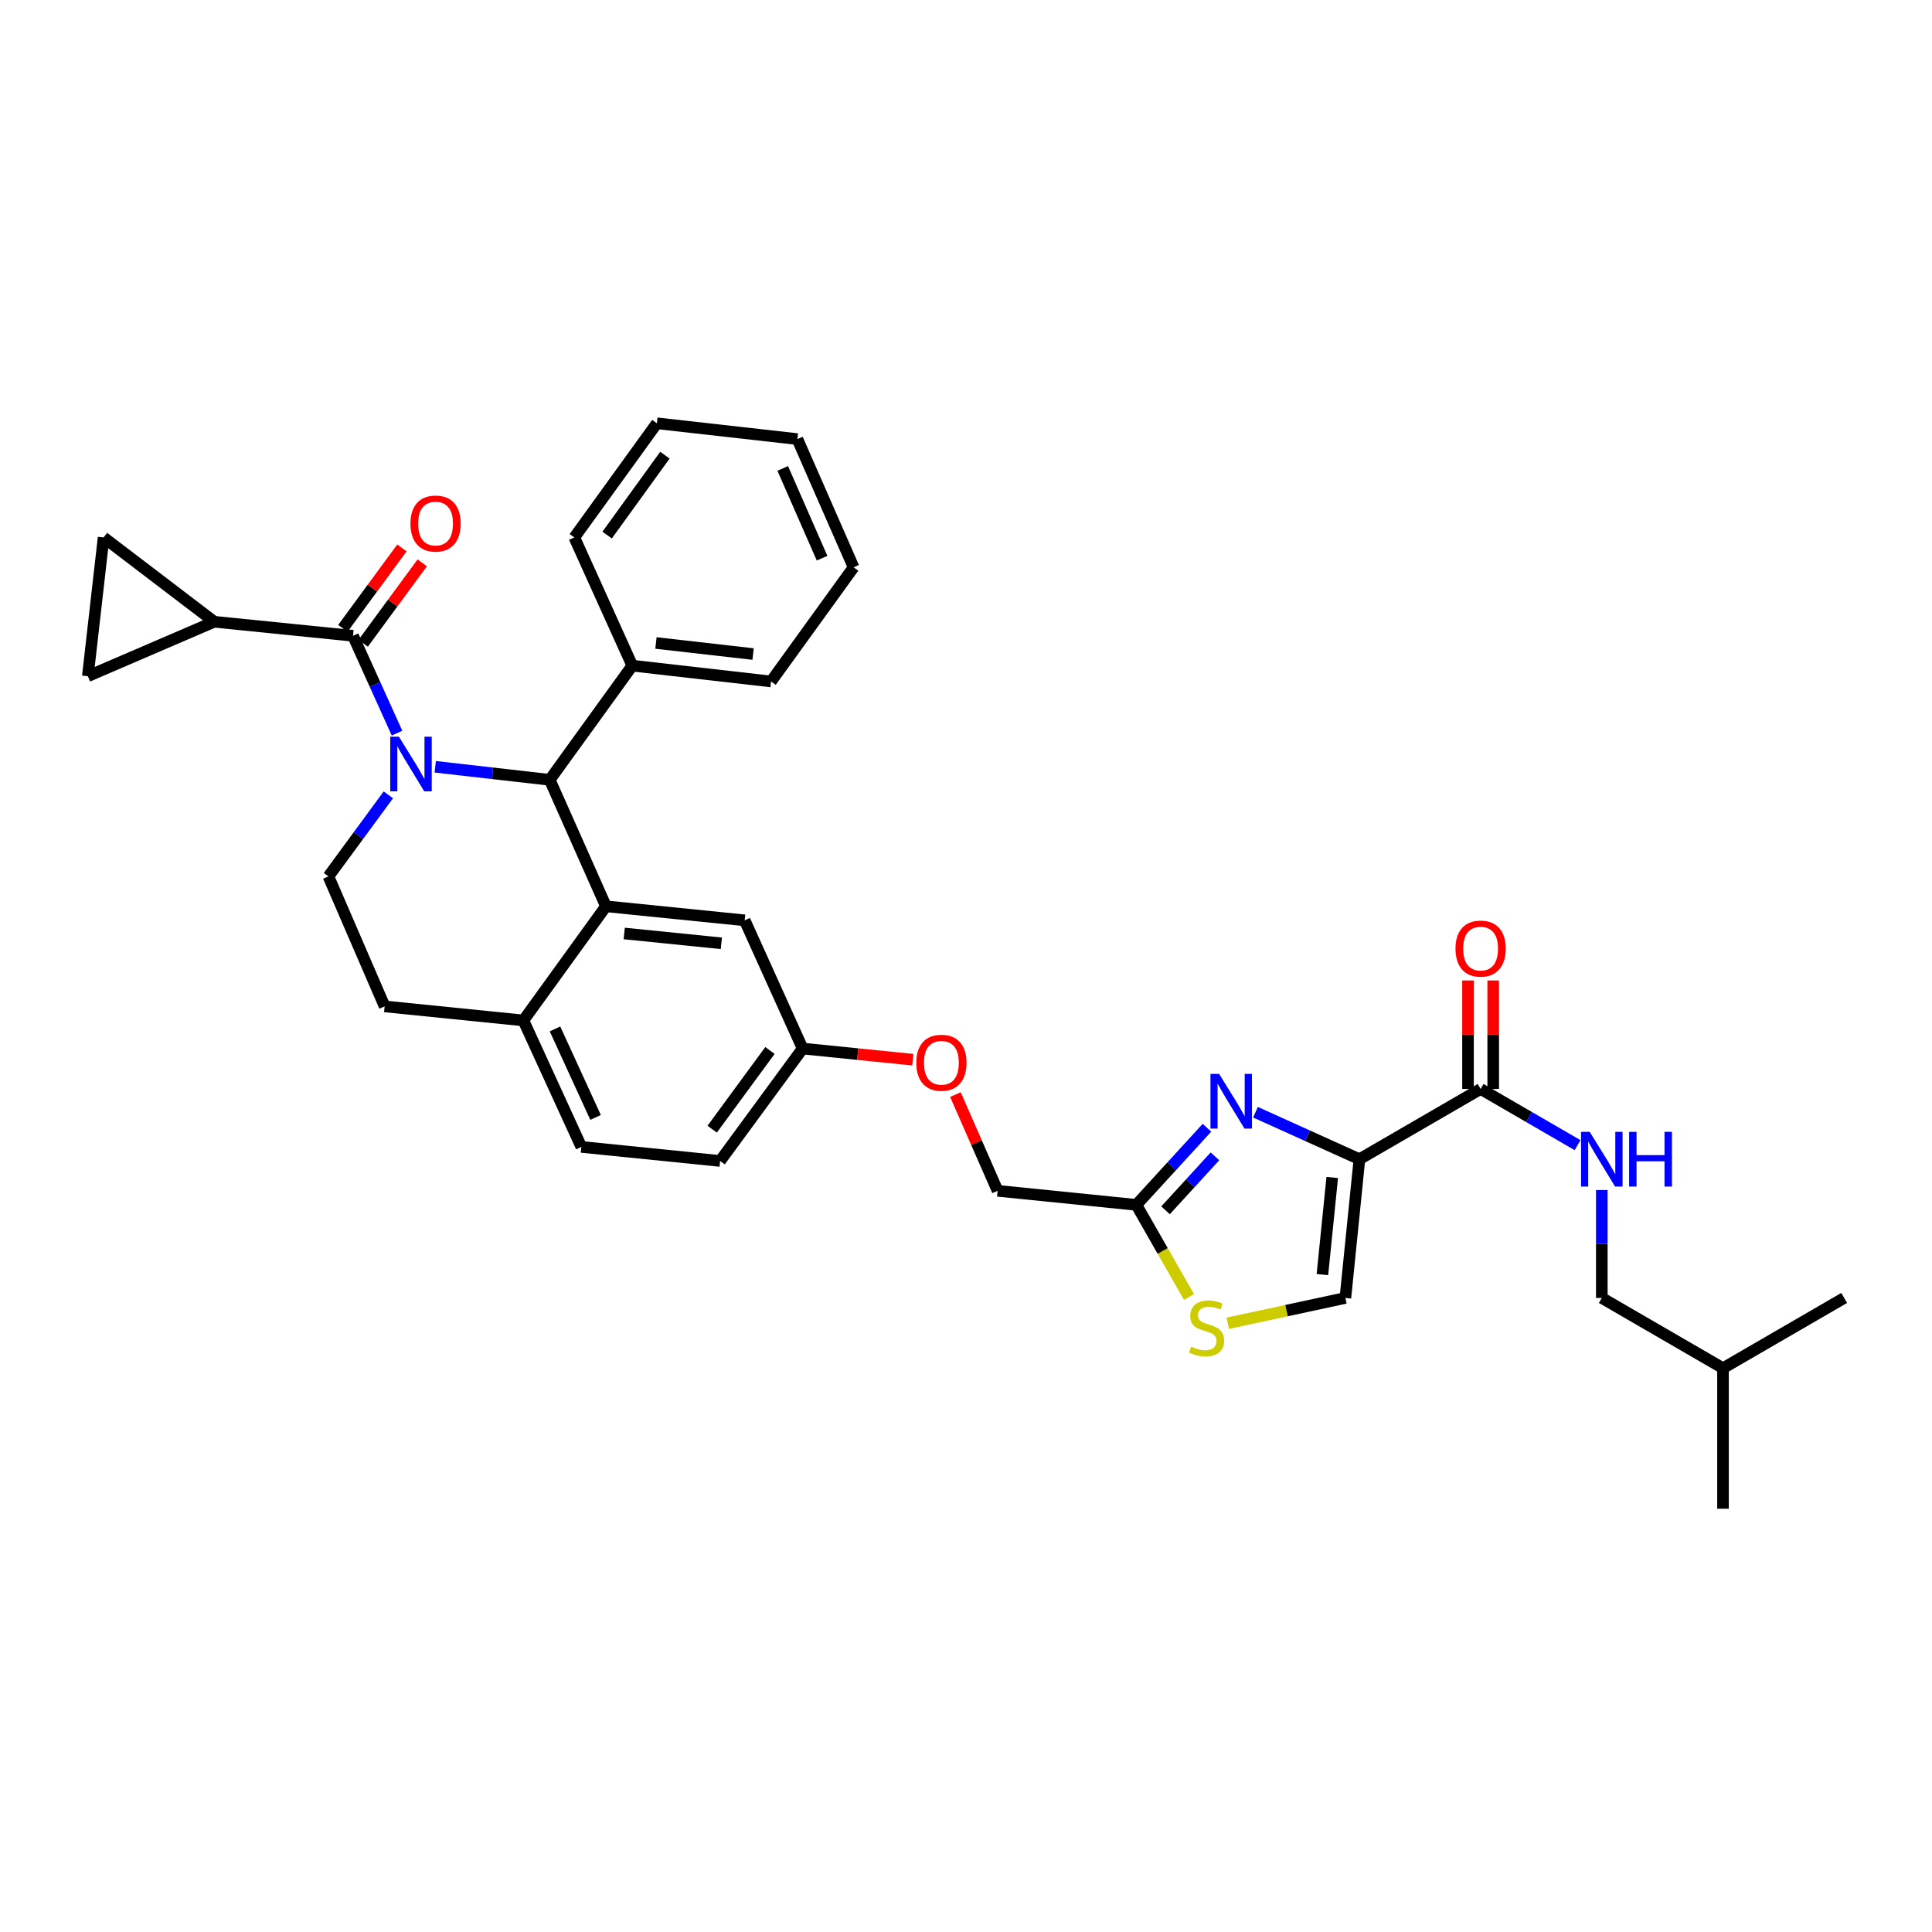 <?xml version='1.0' encoding='iso-8859-1'?>
<svg version='1.1' baseProfile='full'
              xmlns='http://www.w3.org/2000/svg'
                      xmlns:rdkit='http://www.rdkit.org/xml'
                      xmlns:xlink='http://www.w3.org/1999/xlink'
                  xml:space='preserve'
width='1000px' height='1000px' viewBox='0 0 1000 1000'>
<!-- END OF HEADER -->
<rect style='opacity:1.0;fill:#FFFFFF;stroke:none' width='1000' height='1000' x='0' y='0'> </rect>
<path class='bond-0' d='M 829.095,671.817 L 829.095,643.888' style='fill:none;fill-rule:evenodd;stroke:#000000;stroke-width:6px;stroke-linecap:butt;stroke-linejoin:miter;stroke-opacity:1' />
<path class='bond-0' d='M 829.095,643.888 L 829.095,615.958' style='fill:none;fill-rule:evenodd;stroke:#0000FF;stroke-width:6px;stroke-linecap:butt;stroke-linejoin:miter;stroke-opacity:1' />
<path class='bond-1' d='M 829.095,671.817 L 891.82,708.181' style='fill:none;fill-rule:evenodd;stroke:#000000;stroke-width:6px;stroke-linecap:butt;stroke-linejoin:miter;stroke-opacity:1' />
<path class='bond-2' d='M 766.362,563.639 L 791.452,578.182' style='fill:none;fill-rule:evenodd;stroke:#000000;stroke-width:6px;stroke-linecap:butt;stroke-linejoin:miter;stroke-opacity:1' />
<path class='bond-2' d='M 791.452,578.182 L 816.542,592.726' style='fill:none;fill-rule:evenodd;stroke:#0000FF;stroke-width:6px;stroke-linecap:butt;stroke-linejoin:miter;stroke-opacity:1' />
<path class='bond-3' d='M 772.885,563.639 L 772.885,535.564' style='fill:none;fill-rule:evenodd;stroke:#000000;stroke-width:6px;stroke-linecap:butt;stroke-linejoin:miter;stroke-opacity:1' />
<path class='bond-3' d='M 772.885,535.564 L 772.885,507.489' style='fill:none;fill-rule:evenodd;stroke:#FF0000;stroke-width:6px;stroke-linecap:butt;stroke-linejoin:miter;stroke-opacity:1' />
<path class='bond-3' d='M 759.839,563.639 L 759.839,535.564' style='fill:none;fill-rule:evenodd;stroke:#000000;stroke-width:6px;stroke-linecap:butt;stroke-linejoin:miter;stroke-opacity:1' />
<path class='bond-3' d='M 759.839,535.564 L 759.839,507.489' style='fill:none;fill-rule:evenodd;stroke:#FF0000;stroke-width:6px;stroke-linecap:butt;stroke-linejoin:miter;stroke-opacity:1' />
<path class='bond-4' d='M 766.362,563.639 L 703.637,600.003' style='fill:none;fill-rule:evenodd;stroke:#000000;stroke-width:6px;stroke-linecap:butt;stroke-linejoin:miter;stroke-opacity:1' />
<path class='bond-5' d='M 891.82,708.181 L 954.545,671.817' style='fill:none;fill-rule:evenodd;stroke:#000000;stroke-width:6px;stroke-linecap:butt;stroke-linejoin:miter;stroke-opacity:1' />
<path class='bond-6' d='M 891.82,708.181 L 891.82,780.909' style='fill:none;fill-rule:evenodd;stroke:#000000;stroke-width:6px;stroke-linecap:butt;stroke-linejoin:miter;stroke-opacity:1' />
<path class='bond-7' d='M 372.73,600.909 L 415.45,542.728' style='fill:none;fill-rule:evenodd;stroke:#000000;stroke-width:6px;stroke-linecap:butt;stroke-linejoin:miter;stroke-opacity:1' />
<path class='bond-7' d='M 368.622,584.46 L 398.526,543.733' style='fill:none;fill-rule:evenodd;stroke:#000000;stroke-width:6px;stroke-linecap:butt;stroke-linejoin:miter;stroke-opacity:1' />
<path class='bond-8' d='M 372.73,600.909 L 300.908,593.639' style='fill:none;fill-rule:evenodd;stroke:#000000;stroke-width:6px;stroke-linecap:butt;stroke-linejoin:miter;stroke-opacity:1' />
<path class='bond-9' d='M 415.45,542.728 L 385.45,476.364' style='fill:none;fill-rule:evenodd;stroke:#000000;stroke-width:6px;stroke-linecap:butt;stroke-linejoin:miter;stroke-opacity:1' />
<path class='bond-10' d='M 415.45,542.728 L 443.959,545.613' style='fill:none;fill-rule:evenodd;stroke:#000000;stroke-width:6px;stroke-linecap:butt;stroke-linejoin:miter;stroke-opacity:1' />
<path class='bond-10' d='M 443.959,545.613 L 472.468,548.499' style='fill:none;fill-rule:evenodd;stroke:#FF0000;stroke-width:6px;stroke-linecap:butt;stroke-linejoin:miter;stroke-opacity:1' />
<path class='bond-11' d='M 385.45,476.364 L 313.636,469.094' style='fill:none;fill-rule:evenodd;stroke:#000000;stroke-width:6px;stroke-linecap:butt;stroke-linejoin:miter;stroke-opacity:1' />
<path class='bond-11' d='M 373.364,488.254 L 323.094,483.165' style='fill:none;fill-rule:evenodd;stroke:#000000;stroke-width:6px;stroke-linecap:butt;stroke-linejoin:miter;stroke-opacity:1' />
<path class='bond-12' d='M 300.908,593.639 L 270.908,528.181' style='fill:none;fill-rule:evenodd;stroke:#000000;stroke-width:6px;stroke-linecap:butt;stroke-linejoin:miter;stroke-opacity:1' />
<path class='bond-12' d='M 308.268,578.384 L 287.268,532.564' style='fill:none;fill-rule:evenodd;stroke:#000000;stroke-width:6px;stroke-linecap:butt;stroke-linejoin:miter;stroke-opacity:1' />
<path class='bond-13' d='M 270.908,528.181 L 313.636,469.094' style='fill:none;fill-rule:evenodd;stroke:#000000;stroke-width:6px;stroke-linecap:butt;stroke-linejoin:miter;stroke-opacity:1' />
<path class='bond-14' d='M 270.908,528.181 L 199.086,520.911' style='fill:none;fill-rule:evenodd;stroke:#000000;stroke-width:6px;stroke-linecap:butt;stroke-linejoin:miter;stroke-opacity:1' />
<path class='bond-15' d='M 313.636,469.094 L 284.542,403.636' style='fill:none;fill-rule:evenodd;stroke:#000000;stroke-width:6px;stroke-linecap:butt;stroke-linejoin:miter;stroke-opacity:1' />
<path class='bond-16' d='M 284.542,403.636 L 327.27,344.542' style='fill:none;fill-rule:evenodd;stroke:#000000;stroke-width:6px;stroke-linecap:butt;stroke-linejoin:miter;stroke-opacity:1' />
<path class='bond-17' d='M 284.542,403.636 L 254.908,400.259' style='fill:none;fill-rule:evenodd;stroke:#000000;stroke-width:6px;stroke-linecap:butt;stroke-linejoin:miter;stroke-opacity:1' />
<path class='bond-17' d='M 254.908,400.259 L 225.274,396.883' style='fill:none;fill-rule:evenodd;stroke:#0000FF;stroke-width:6px;stroke-linecap:butt;stroke-linejoin:miter;stroke-opacity:1' />
<path class='bond-18' d='M 201.003,411.417 L 185.501,432.526' style='fill:none;fill-rule:evenodd;stroke:#0000FF;stroke-width:6px;stroke-linecap:butt;stroke-linejoin:miter;stroke-opacity:1' />
<path class='bond-18' d='M 185.501,432.526 L 169.999,453.634' style='fill:none;fill-rule:evenodd;stroke:#000000;stroke-width:6px;stroke-linecap:butt;stroke-linejoin:miter;stroke-opacity:1' />
<path class='bond-19' d='M 205.503,379.472 L 194.115,354.28' style='fill:none;fill-rule:evenodd;stroke:#0000FF;stroke-width:6px;stroke-linecap:butt;stroke-linejoin:miter;stroke-opacity:1' />
<path class='bond-19' d='M 194.115,354.28 L 182.727,329.089' style='fill:none;fill-rule:evenodd;stroke:#000000;stroke-width:6px;stroke-linecap:butt;stroke-linejoin:miter;stroke-opacity:1' />
<path class='bond-20' d='M 169.999,453.634 L 199.086,520.911' style='fill:none;fill-rule:evenodd;stroke:#000000;stroke-width:6px;stroke-linecap:butt;stroke-linejoin:miter;stroke-opacity:1' />
<path class='bond-21' d='M 635.461,684.928 L 665.914,678.372' style='fill:none;fill-rule:evenodd;stroke:#CCCC00;stroke-width:6px;stroke-linecap:butt;stroke-linejoin:miter;stroke-opacity:1' />
<path class='bond-21' d='M 665.914,678.372 L 696.367,671.817' style='fill:none;fill-rule:evenodd;stroke:#000000;stroke-width:6px;stroke-linecap:butt;stroke-linejoin:miter;stroke-opacity:1' />
<path class='bond-22' d='M 615.429,671.325 L 601.805,647.482' style='fill:none;fill-rule:evenodd;stroke:#CCCC00;stroke-width:6px;stroke-linecap:butt;stroke-linejoin:miter;stroke-opacity:1' />
<path class='bond-22' d='M 601.805,647.482 L 588.181,623.639' style='fill:none;fill-rule:evenodd;stroke:#000000;stroke-width:6px;stroke-linecap:butt;stroke-linejoin:miter;stroke-opacity:1' />
<path class='bond-23' d='M 494.537,566.569 L 505.452,591.465' style='fill:none;fill-rule:evenodd;stroke:#FF0000;stroke-width:6px;stroke-linecap:butt;stroke-linejoin:miter;stroke-opacity:1' />
<path class='bond-23' d='M 505.452,591.465 L 516.366,616.362' style='fill:none;fill-rule:evenodd;stroke:#000000;stroke-width:6px;stroke-linecap:butt;stroke-linejoin:miter;stroke-opacity:1' />
<path class='bond-24' d='M 696.367,671.817 L 703.637,600.003' style='fill:none;fill-rule:evenodd;stroke:#000000;stroke-width:6px;stroke-linecap:butt;stroke-linejoin:miter;stroke-opacity:1' />
<path class='bond-24' d='M 684.477,659.731 L 689.566,609.461' style='fill:none;fill-rule:evenodd;stroke:#000000;stroke-width:6px;stroke-linecap:butt;stroke-linejoin:miter;stroke-opacity:1' />
<path class='bond-25' d='M 703.637,600.003 L 676.735,587.842' style='fill:none;fill-rule:evenodd;stroke:#000000;stroke-width:6px;stroke-linecap:butt;stroke-linejoin:miter;stroke-opacity:1' />
<path class='bond-25' d='M 676.735,587.842 L 649.833,575.681' style='fill:none;fill-rule:evenodd;stroke:#0000FF;stroke-width:6px;stroke-linecap:butt;stroke-linejoin:miter;stroke-opacity:1' />
<path class='bond-26' d='M 110.905,321.819 L 53.63,278.178' style='fill:none;fill-rule:evenodd;stroke:#000000;stroke-width:6px;stroke-linecap:butt;stroke-linejoin:miter;stroke-opacity:1' />
<path class='bond-27' d='M 110.905,321.819 L 45.455,350' style='fill:none;fill-rule:evenodd;stroke:#000000;stroke-width:6px;stroke-linecap:butt;stroke-linejoin:miter;stroke-opacity:1' />
<path class='bond-28' d='M 110.905,321.819 L 182.727,329.089' style='fill:none;fill-rule:evenodd;stroke:#000000;stroke-width:6px;stroke-linecap:butt;stroke-linejoin:miter;stroke-opacity:1' />
<path class='bond-29' d='M 187.985,332.95 L 203.266,312.142' style='fill:none;fill-rule:evenodd;stroke:#000000;stroke-width:6px;stroke-linecap:butt;stroke-linejoin:miter;stroke-opacity:1' />
<path class='bond-29' d='M 203.266,312.142 L 218.548,291.334' style='fill:none;fill-rule:evenodd;stroke:#FF0000;stroke-width:6px;stroke-linecap:butt;stroke-linejoin:miter;stroke-opacity:1' />
<path class='bond-29' d='M 177.469,325.228 L 192.751,304.419' style='fill:none;fill-rule:evenodd;stroke:#000000;stroke-width:6px;stroke-linecap:butt;stroke-linejoin:miter;stroke-opacity:1' />
<path class='bond-29' d='M 192.751,304.419 L 208.032,283.611' style='fill:none;fill-rule:evenodd;stroke:#FF0000;stroke-width:6px;stroke-linecap:butt;stroke-linejoin:miter;stroke-opacity:1' />
<path class='bond-30' d='M 53.63,278.178 L 45.455,350' style='fill:none;fill-rule:evenodd;stroke:#000000;stroke-width:6px;stroke-linecap:butt;stroke-linejoin:miter;stroke-opacity:1' />
<path class='bond-31' d='M 327.27,344.542 L 399.091,352.725' style='fill:none;fill-rule:evenodd;stroke:#000000;stroke-width:6px;stroke-linecap:butt;stroke-linejoin:miter;stroke-opacity:1' />
<path class='bond-31' d='M 339.52,332.807 L 389.795,338.535' style='fill:none;fill-rule:evenodd;stroke:#000000;stroke-width:6px;stroke-linecap:butt;stroke-linejoin:miter;stroke-opacity:1' />
<path class='bond-32' d='M 327.27,344.542 L 297.269,278.178' style='fill:none;fill-rule:evenodd;stroke:#000000;stroke-width:6px;stroke-linecap:butt;stroke-linejoin:miter;stroke-opacity:1' />
<path class='bond-33' d='M 399.091,352.725 L 441.819,293.638' style='fill:none;fill-rule:evenodd;stroke:#000000;stroke-width:6px;stroke-linecap:butt;stroke-linejoin:miter;stroke-opacity:1' />
<path class='bond-34' d='M 297.269,278.178 L 339.997,219.091' style='fill:none;fill-rule:evenodd;stroke:#000000;stroke-width:6px;stroke-linecap:butt;stroke-linejoin:miter;stroke-opacity:1' />
<path class='bond-34' d='M 314.251,276.96 L 344.16,235.599' style='fill:none;fill-rule:evenodd;stroke:#000000;stroke-width:6px;stroke-linecap:butt;stroke-linejoin:miter;stroke-opacity:1' />
<path class='bond-35' d='M 441.819,293.638 L 412.725,227.274' style='fill:none;fill-rule:evenodd;stroke:#000000;stroke-width:6px;stroke-linecap:butt;stroke-linejoin:miter;stroke-opacity:1' />
<path class='bond-35' d='M 425.506,288.922 L 405.14,242.467' style='fill:none;fill-rule:evenodd;stroke:#000000;stroke-width:6px;stroke-linecap:butt;stroke-linejoin:miter;stroke-opacity:1' />
<path class='bond-36' d='M 339.997,219.091 L 412.725,227.274' style='fill:none;fill-rule:evenodd;stroke:#000000;stroke-width:6px;stroke-linecap:butt;stroke-linejoin:miter;stroke-opacity:1' />
<path class='bond-37' d='M 624.715,583.723 L 606.448,603.681' style='fill:none;fill-rule:evenodd;stroke:#0000FF;stroke-width:6px;stroke-linecap:butt;stroke-linejoin:miter;stroke-opacity:1' />
<path class='bond-37' d='M 606.448,603.681 L 588.181,623.639' style='fill:none;fill-rule:evenodd;stroke:#000000;stroke-width:6px;stroke-linecap:butt;stroke-linejoin:miter;stroke-opacity:1' />
<path class='bond-37' d='M 628.859,598.519 L 616.072,612.489' style='fill:none;fill-rule:evenodd;stroke:#0000FF;stroke-width:6px;stroke-linecap:butt;stroke-linejoin:miter;stroke-opacity:1' />
<path class='bond-37' d='M 616.072,612.489 L 603.285,626.46' style='fill:none;fill-rule:evenodd;stroke:#000000;stroke-width:6px;stroke-linecap:butt;stroke-linejoin:miter;stroke-opacity:1' />
<path class='bond-38' d='M 588.181,623.639 L 516.366,616.362' style='fill:none;fill-rule:evenodd;stroke:#000000;stroke-width:6px;stroke-linecap:butt;stroke-linejoin:miter;stroke-opacity:1' />
<path  class='atom-2' d='M 822.835 585.843
L 832.115 600.843
Q 833.035 602.323, 834.515 605.003
Q 835.995 607.683, 836.075 607.843
L 836.075 585.843
L 839.835 585.843
L 839.835 614.163
L 835.955 614.163
L 825.995 597.763
Q 824.835 595.843, 823.595 593.643
Q 822.395 591.443, 822.035 590.763
L 822.035 614.163
L 818.355 614.163
L 818.355 585.843
L 822.835 585.843
' fill='#0000FF'/>
<path  class='atom-2' d='M 843.235 585.843
L 847.075 585.843
L 847.075 597.883
L 861.555 597.883
L 861.555 585.843
L 865.395 585.843
L 865.395 614.163
L 861.555 614.163
L 861.555 601.083
L 847.075 601.083
L 847.075 614.163
L 843.235 614.163
L 843.235 585.843
' fill='#0000FF'/>
<path  class='atom-3' d='M 753.362 490.991
Q 753.362 484.191, 756.722 480.391
Q 760.082 476.591, 766.362 476.591
Q 772.642 476.591, 776.002 480.391
Q 779.362 484.191, 779.362 490.991
Q 779.362 497.871, 775.962 501.791
Q 772.562 505.671, 766.362 505.671
Q 760.122 505.671, 756.722 501.791
Q 753.362 497.911, 753.362 490.991
M 766.362 502.471
Q 770.682 502.471, 773.002 499.591
Q 775.362 496.671, 775.362 490.991
Q 775.362 485.431, 773.002 482.631
Q 770.682 479.791, 766.362 479.791
Q 762.042 479.791, 759.682 482.591
Q 757.362 485.391, 757.362 490.991
Q 757.362 496.711, 759.682 499.591
Q 762.042 502.471, 766.362 502.471
' fill='#FF0000'/>
<path  class='atom-12' d='M 206.467 381.293
L 215.747 396.293
Q 216.667 397.773, 218.147 400.453
Q 219.627 403.133, 219.707 403.293
L 219.707 381.293
L 223.467 381.293
L 223.467 409.613
L 219.587 409.613
L 209.627 393.213
Q 208.467 391.293, 207.227 389.093
Q 206.027 386.893, 205.667 386.213
L 205.667 409.613
L 201.987 409.613
L 201.987 381.293
L 206.467 381.293
' fill='#0000FF'/>
<path  class='atom-15' d='M 616.545 696.997
Q 616.865 697.117, 618.185 697.677
Q 619.505 698.237, 620.945 698.597
Q 622.425 698.917, 623.865 698.917
Q 626.545 698.917, 628.105 697.637
Q 629.665 696.317, 629.665 694.037
Q 629.665 692.477, 628.865 691.517
Q 628.105 690.557, 626.905 690.037
Q 625.705 689.517, 623.705 688.917
Q 621.185 688.157, 619.665 687.437
Q 618.185 686.717, 617.105 685.197
Q 616.065 683.677, 616.065 681.117
Q 616.065 677.557, 618.465 675.357
Q 620.905 673.157, 625.705 673.157
Q 628.985 673.157, 632.705 674.717
L 631.785 677.797
Q 628.385 676.397, 625.825 676.397
Q 623.065 676.397, 621.545 677.557
Q 620.025 678.677, 620.065 680.637
Q 620.065 682.157, 620.825 683.077
Q 621.625 683.997, 622.745 684.517
Q 623.905 685.037, 625.825 685.637
Q 628.385 686.437, 629.905 687.237
Q 631.425 688.037, 632.505 689.677
Q 633.625 691.277, 633.625 694.037
Q 633.625 697.957, 630.985 700.077
Q 628.385 702.157, 624.025 702.157
Q 621.505 702.157, 619.585 701.597
Q 617.705 701.077, 615.465 700.157
L 616.545 696.997
' fill='#CCCC00'/>
<path  class='atom-16' d='M 474.272 550.078
Q 474.272 543.278, 477.632 539.478
Q 480.992 535.678, 487.272 535.678
Q 493.552 535.678, 496.912 539.478
Q 500.272 543.278, 500.272 550.078
Q 500.272 556.958, 496.872 560.878
Q 493.472 564.758, 487.272 564.758
Q 481.032 564.758, 477.632 560.878
Q 474.272 556.998, 474.272 550.078
M 487.272 561.558
Q 491.592 561.558, 493.912 558.678
Q 496.272 555.758, 496.272 550.078
Q 496.272 544.518, 493.912 541.718
Q 491.592 538.878, 487.272 538.878
Q 482.952 538.878, 480.592 541.678
Q 478.272 544.478, 478.272 550.078
Q 478.272 555.798, 480.592 558.678
Q 482.952 561.558, 487.272 561.558
' fill='#FF0000'/>
<path  class='atom-21' d='M 212.455 270.988
Q 212.455 264.188, 215.815 260.388
Q 219.175 256.588, 225.455 256.588
Q 231.735 256.588, 235.095 260.388
Q 238.455 264.188, 238.455 270.988
Q 238.455 277.868, 235.055 281.788
Q 231.655 285.668, 225.455 285.668
Q 219.215 285.668, 215.815 281.788
Q 212.455 277.908, 212.455 270.988
M 225.455 282.468
Q 229.775 282.468, 232.095 279.588
Q 234.455 276.668, 234.455 270.988
Q 234.455 265.428, 232.095 262.628
Q 229.775 259.788, 225.455 259.788
Q 221.135 259.788, 218.775 262.588
Q 216.455 265.388, 216.455 270.988
Q 216.455 276.708, 218.775 279.588
Q 221.135 282.468, 225.455 282.468
' fill='#FF0000'/>
<path  class='atom-30' d='M 631.013 555.843
L 640.293 570.843
Q 641.213 572.323, 642.693 575.003
Q 644.173 577.683, 644.253 577.843
L 644.253 555.843
L 648.013 555.843
L 648.013 584.163
L 644.133 584.163
L 634.173 567.763
Q 633.013 565.843, 631.773 563.643
Q 630.573 561.443, 630.213 560.763
L 630.213 584.163
L 626.533 584.163
L 626.533 555.843
L 631.013 555.843
' fill='#0000FF'/>
</svg>
